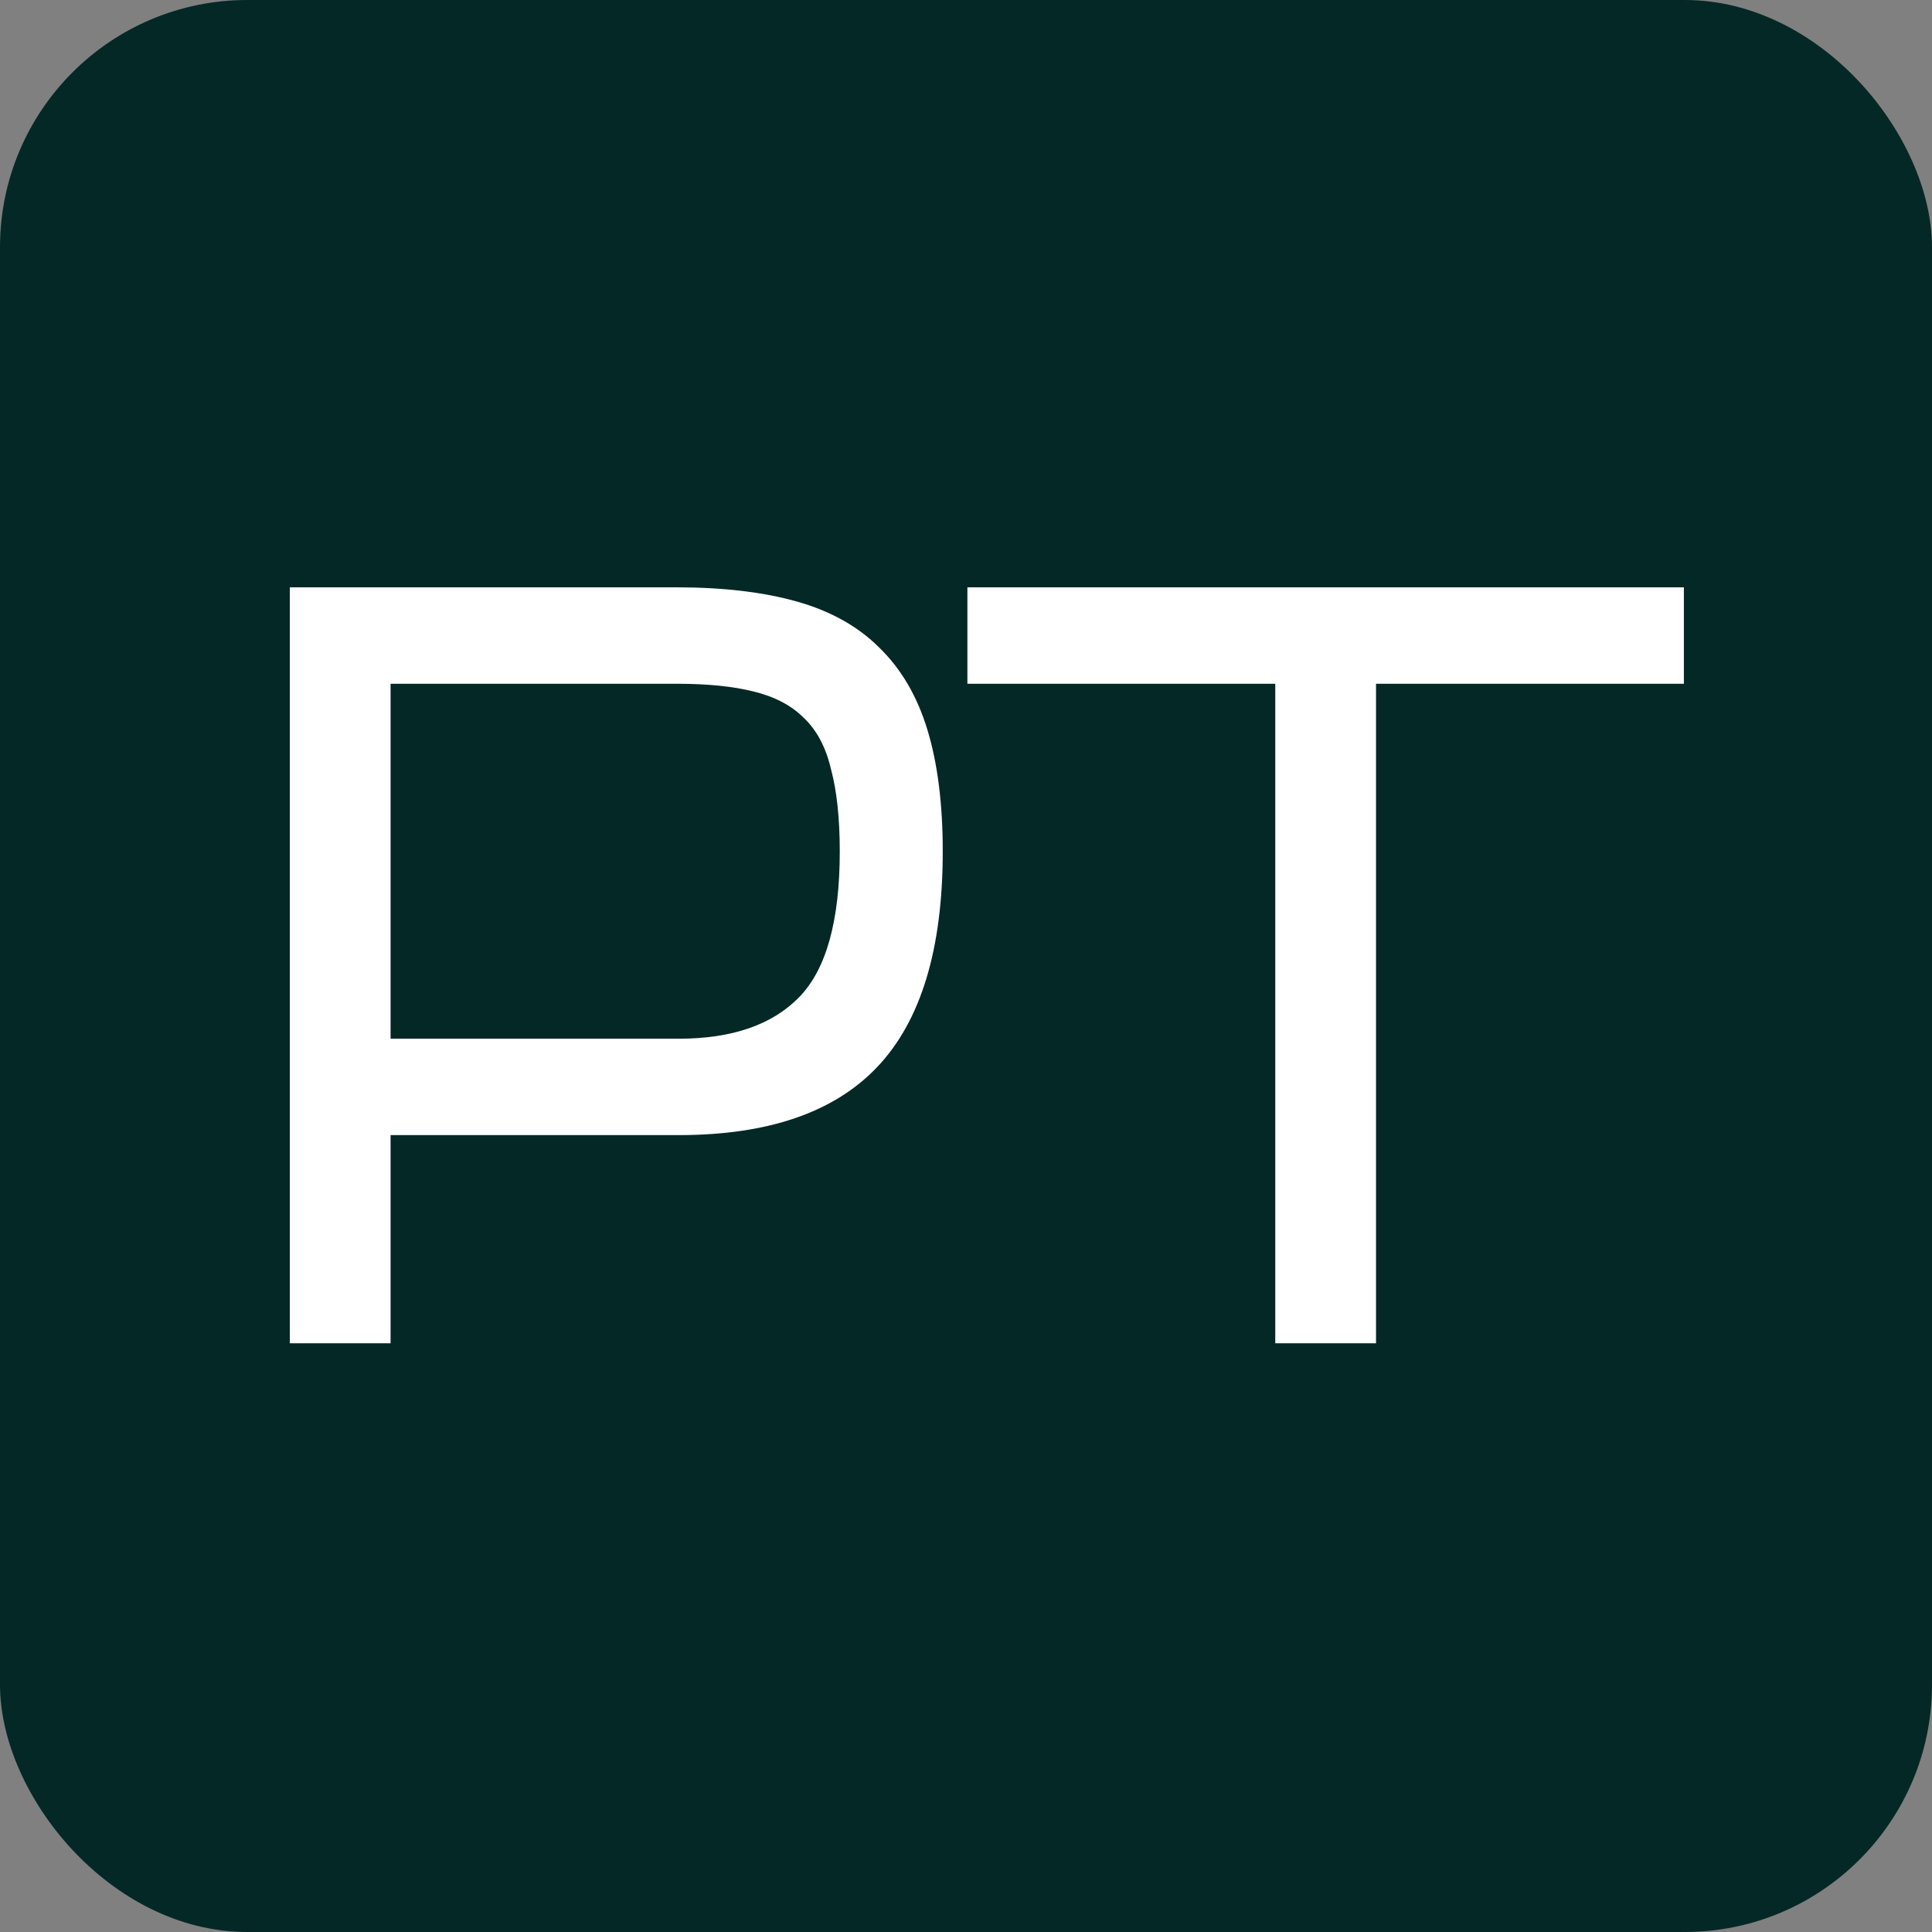 <svg width="500" height="500" viewBox="0 0 500 500" fill="none" xmlns="http://www.w3.org/2000/svg">
<rect x="0" y="0" width="500" height="500" fill="#808080" stroke="none"/>
<g clip-path="url(#clip0_1308_28546)">
<rect width="500" height="500" rx="64" fill="#042826"/>
<path d="M175.083 152C187.181 152 197.583 153.234 206.278 155.691C214.971 158.148 222.061 162.112 227.542 167.593C233.213 173.074 237.365 180.171 240.011 188.866C242.657 197.56 243.981 208.047 243.981 220.331C243.981 245.659 238.316 264.284 226.975 276.192C215.823 287.911 198.711 293.766 175.651 293.766H101.081V347.638H75V152H175.083ZM435.789 176.955H356.115V347.638H330.034V176.955H250.36V152H435.789V176.955ZM101.081 268.819H175.651C189.449 268.819 199.851 265.226 206.845 258.043C213.837 250.86 217.333 238.286 217.333 220.331C217.333 211.826 216.576 204.736 215.064 199.066C213.741 193.398 211.38 188.955 207.979 185.742C204.766 182.529 200.416 180.259 194.934 178.936C189.642 177.613 183.022 176.955 175.083 176.955H101.081V268.819Z" fill="white"/>
</g>
<defs>
<clipPath id="clip0_1308_28546">
<rect width="500" height="500" fill="white"/>
</clipPath>
</defs>
</svg>

